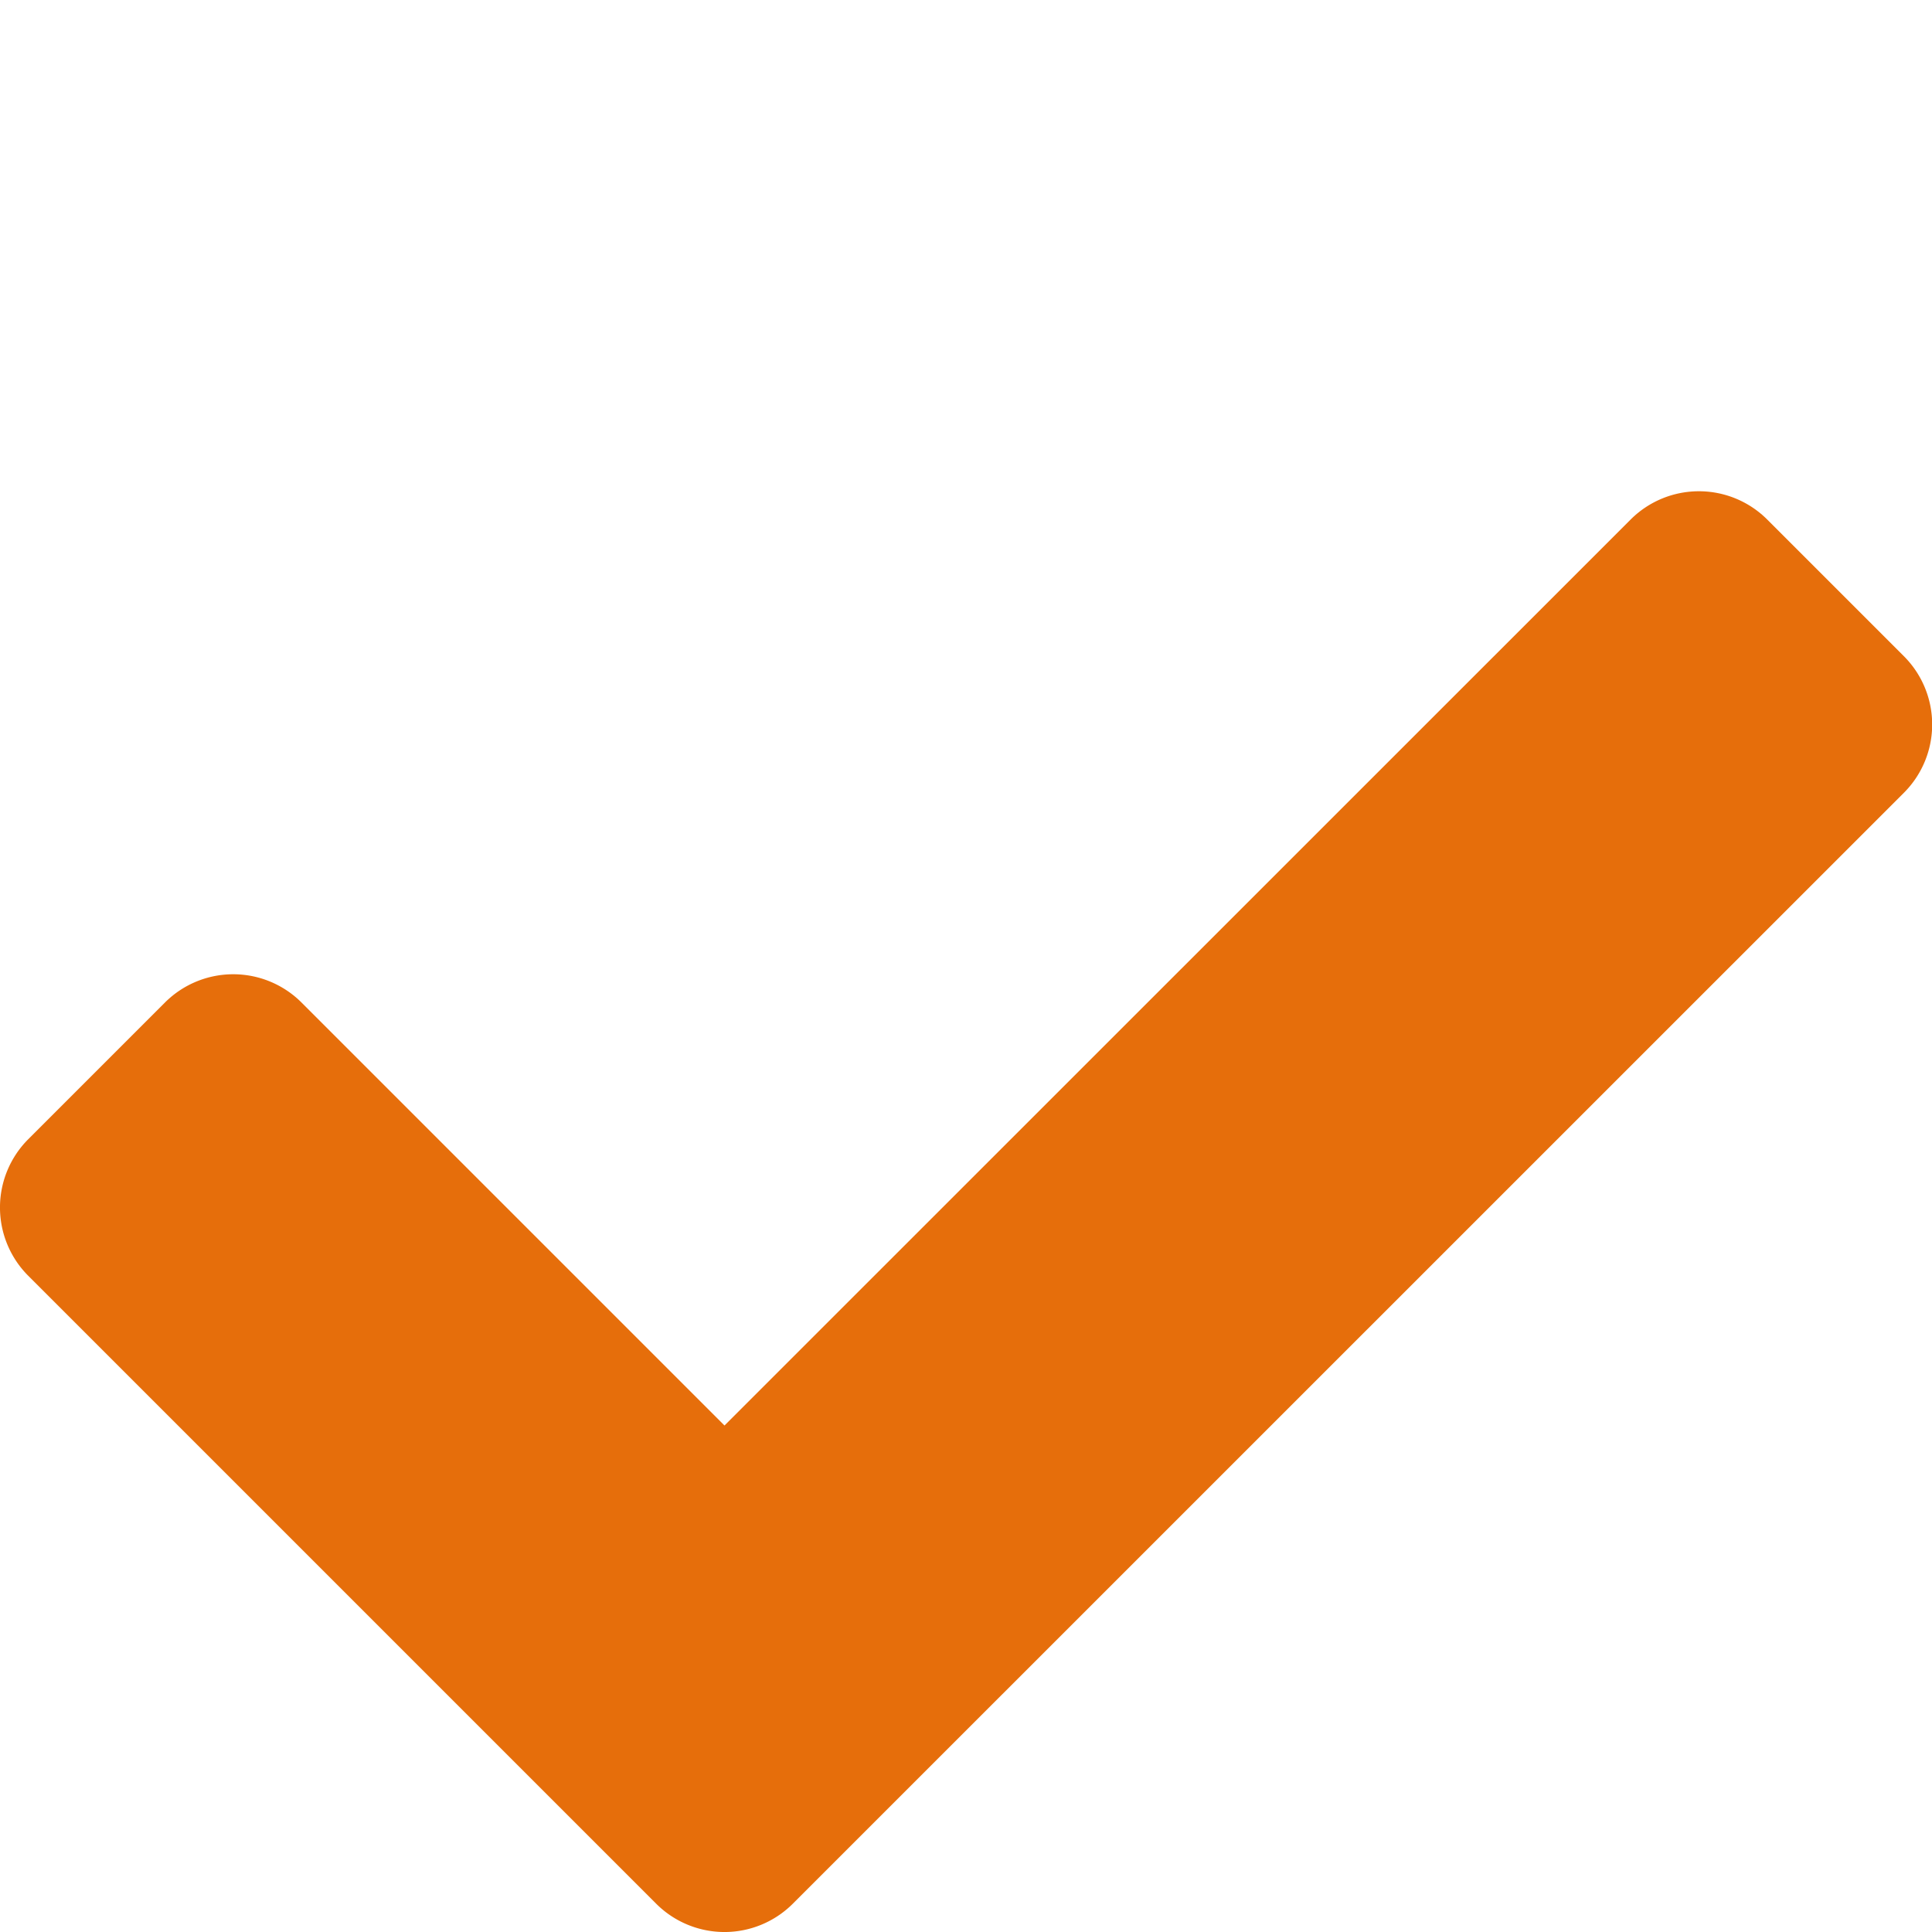<svg xmlns="http://www.w3.org/2000/svg" xmlns:xlink="http://www.w3.org/1999/xlink" width="25" height="25" viewBox="0 0 25 25">
  <defs>
    <clipPath id="clip-MeinBuero-Haekchen-orange-neuneu_">
      <rect width="25" height="25"/>
    </clipPath>
  </defs>
  <g id="MeinBuero-Haekchen-orange-neuneu_" data-name="MeinBuero-Haekchen-orange-neuneu " clip-path="url(#clip-MeinBuero-Haekchen-orange-neuneu_)">
    <path id="Icon_awesome-check" data-name="Icon awesome-check" d="M8.491,22.854.366,14.729a1.25,1.25,0,0,1,0-1.768l1.768-1.768a1.25,1.25,0,0,1,1.768,0l5.473,5.473L21.1,4.943a1.25,1.25,0,0,1,1.768,0l1.768,1.768a1.25,1.25,0,0,1,0,1.768L10.259,22.854A1.25,1.25,0,0,1,8.491,22.854Z" transform="translate(0 1.78)" fill="#e66e0b"/>
  </g>
</svg>
